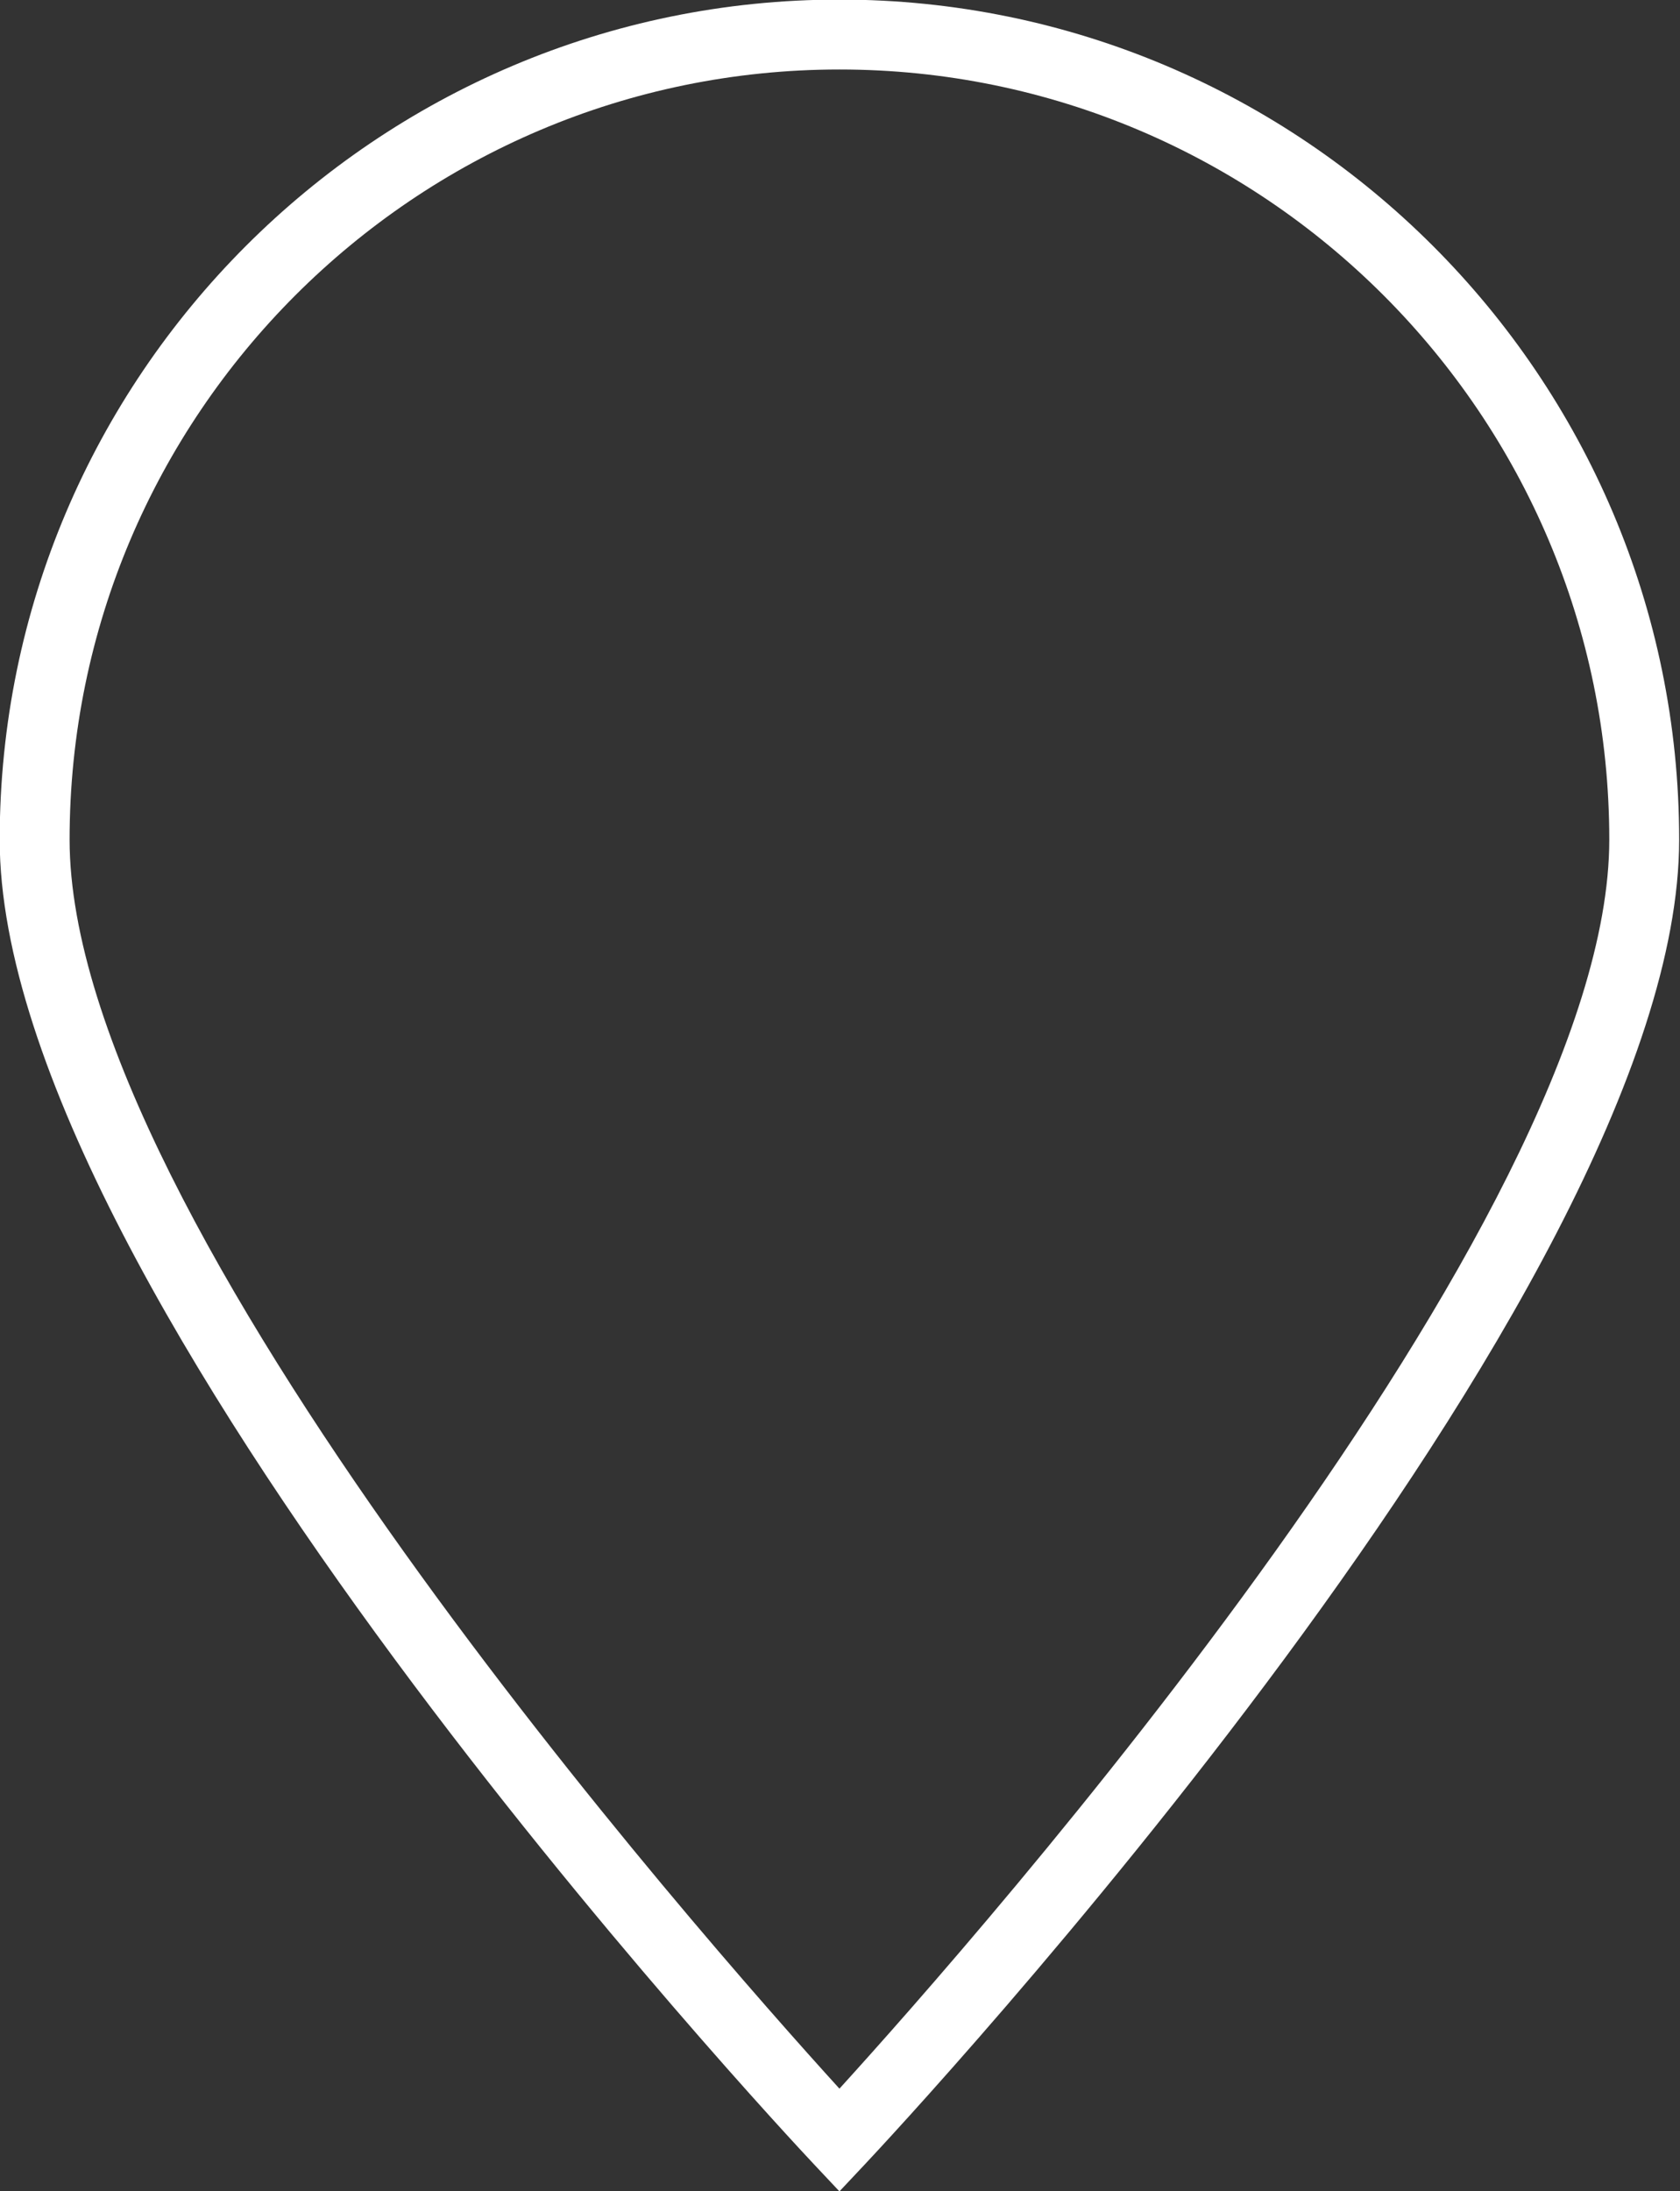 <?xml version="1.0" encoding="UTF-8" standalone="no"?><svg xmlns="http://www.w3.org/2000/svg" xmlns:xlink="http://www.w3.org/1999/xlink" fill="#ffffff" height="94" preserveAspectRatio="xMidYMid meet" version="1" viewBox="36.1 25.1 72.1 94.0" width="72.1" zoomAndPan="magnify"><rect x="36.1" y="25.1" width="72.1" height="94.0" fill="#333333" stroke="none"/><g id="change1_1"><path d="M72.126,25.082c-19.872,0-36.039,16.167-36.039,36.039c0,19.446,33.52,55.305,34.946,56.823l1.093,1.162l1.093-1.162 c1.426-1.518,34.945-37.377,34.945-56.823C108.165,41.249,91.999,25.082,72.126,25.082z M72.126,114.699 c-5.838-6.416-33.039-37.193-33.039-53.579c0-18.218,14.821-33.039,33.039-33.039c18.218,0,33.039,14.821,33.039,33.039 C105.165,77.506,77.963,108.283,72.126,114.699z" fill="inherit"/></g></svg>